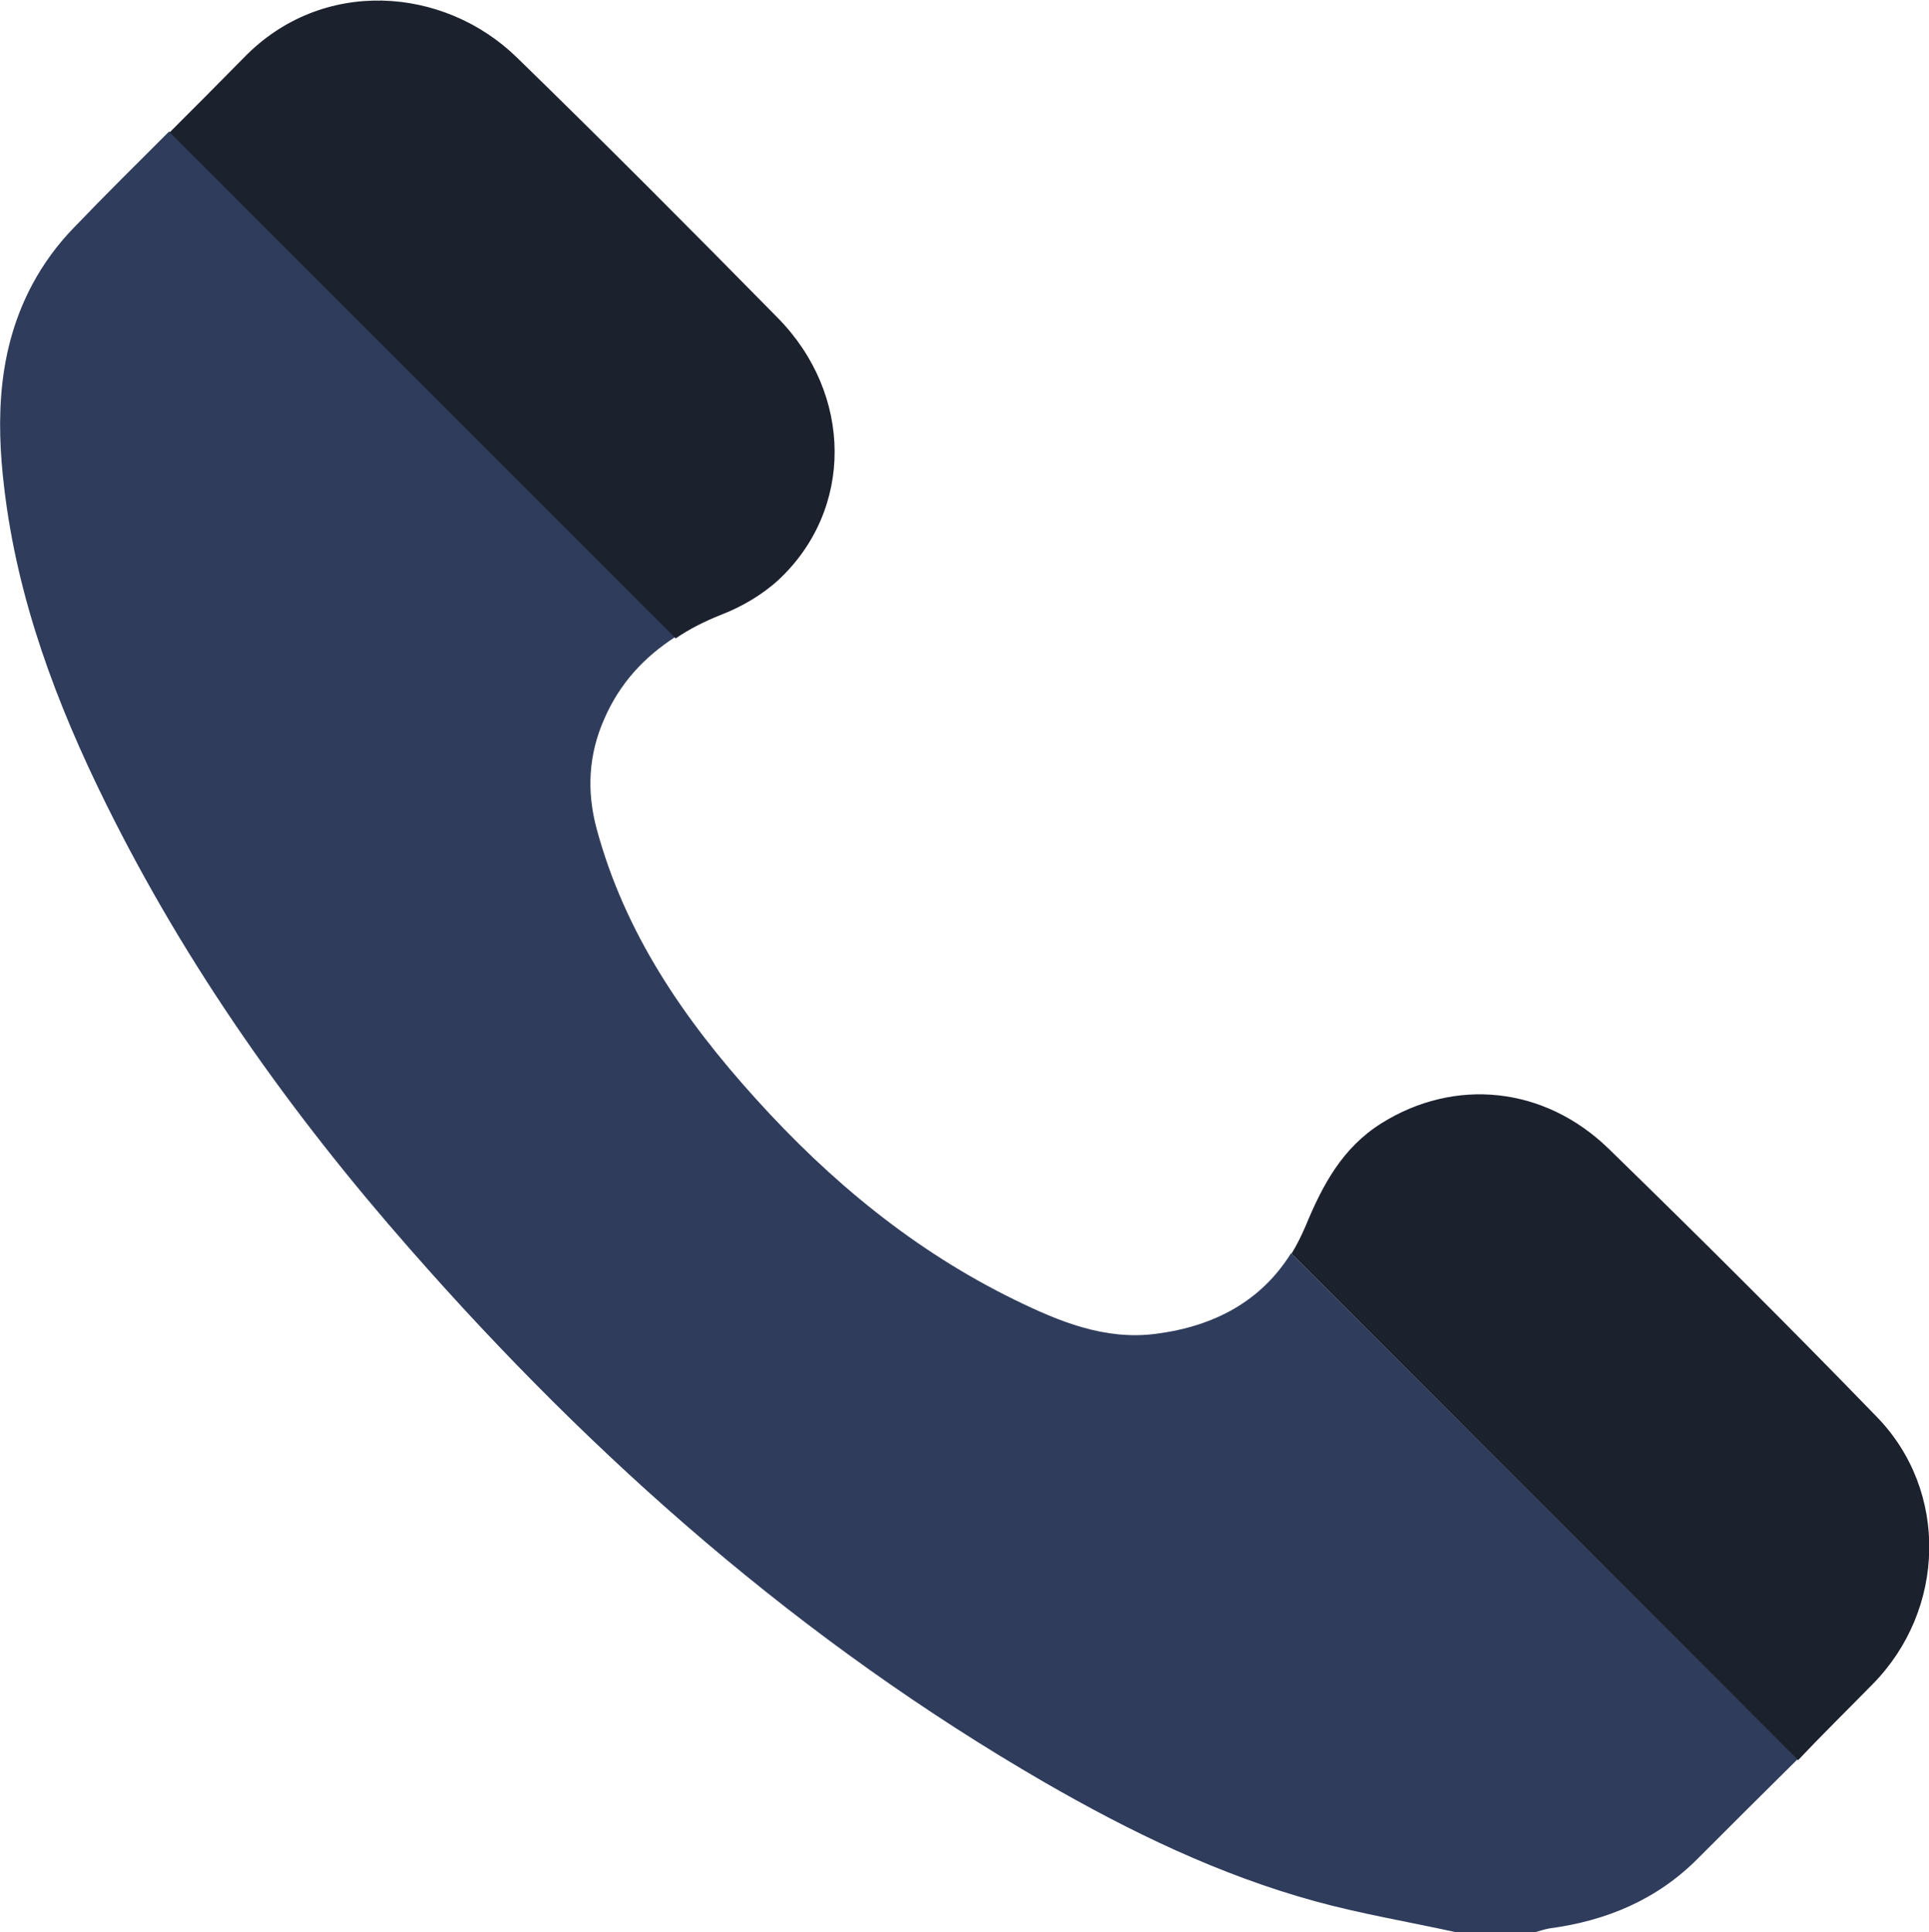 <?xml version="1.0" encoding="utf-8"?>
<!-- Generator: Adobe Illustrator 25.2.3, SVG Export Plug-In . SVG Version: 6.00 Build 0)  -->
<svg version="1.1" id="Isolation_Mode" xmlns="http://www.w3.org/2000/svg" xmlns:xlink="http://www.w3.org/1999/xlink" x="0px"
	 y="0px" viewBox="0 0 409.4 410.1" style="enable-background:new 0 0 409.4 410.1;" xml:space="preserve">
<style type="text/css">
	.st0{fill:none;}
	.st1{fill:#2F3C5C;}
	.st2{fill:#1C212E;}
</style>
<g>
	<path class="st0" d="M128.2,152.8c-3.2,7.5-3.7,15.1-1.6,23.1c6,22.3,18.6,40.6,33.8,57.4c15.8,17.4,33.7,32.3,55,42.7
		c9.4,4.6,19,8.6,29.9,7.2c12.5-1.6,22.4-7,28.6-17.1L143.3,135.3C136.7,139.5,131.5,145.1,128.2,152.8z"/>
	<path class="st1" d="M245.3,283.1c-10.8,1.4-20.5-2.6-29.9-7.2c-21.3-10.4-39.2-25.2-55-42.7c-15.2-16.8-27.8-35.1-33.8-57.4
		c-2.1-7.9-1.7-15.6,1.6-23.1c3.3-7.7,8.6-13.3,15.1-17.5L35.9,27.9c-6.8,6.8-13.7,13.6-20.3,20.5c-3.4,3.5-6.4,7.6-8.7,11.9
		c-7.3,13.6-7.8,28.4-6,43.3c2.8,23.7,11.1,45.8,21.6,67c17.1,34.6,39.2,65.7,64.6,94.6c39.1,44.6,83.1,83.3,134.6,113.1
		c18.2,10.5,37,19.6,57.3,25.2c9.8,2.7,20,4.4,30,6.6c5.6,0,11.2,0,16.8,0c1-0.3,2-0.6,3-0.8c12.1-1.6,22.9-6.1,31.6-14.9
		c7-7,14-14,21.1-21L274,266C267.7,276.1,257.8,281.5,245.3,283.1z"/>
	<path class="st2" d="M397.5,357.4c15.5-15.8,16.1-41,0.8-56.7c-18.7-19.3-37.7-38.2-56.9-56.9c-13.7-13.3-32.7-15.1-48.2-5.4
		c-8.3,5.2-12.5,13.1-16.1,21.8c-0.9,2.1-1.9,4.1-3,5.9l107.5,107.5C386.8,368.1,392.2,362.8,397.5,357.4z"/>
	<path class="st2" d="M153,130.5c4.4-1.7,8.7-4.2,12.2-7.4c16-14.9,15.9-39.4-0.2-55.7c-18.3-18.6-36.6-37-55.3-55.2
		c-15.6-15.2-41.4-17-57.9,0c-5.2,5.3-10.5,10.6-15.8,15.9l107.4,107.4C146.3,133.5,149.5,131.9,153,130.5z"/>
</g>
</svg>
 